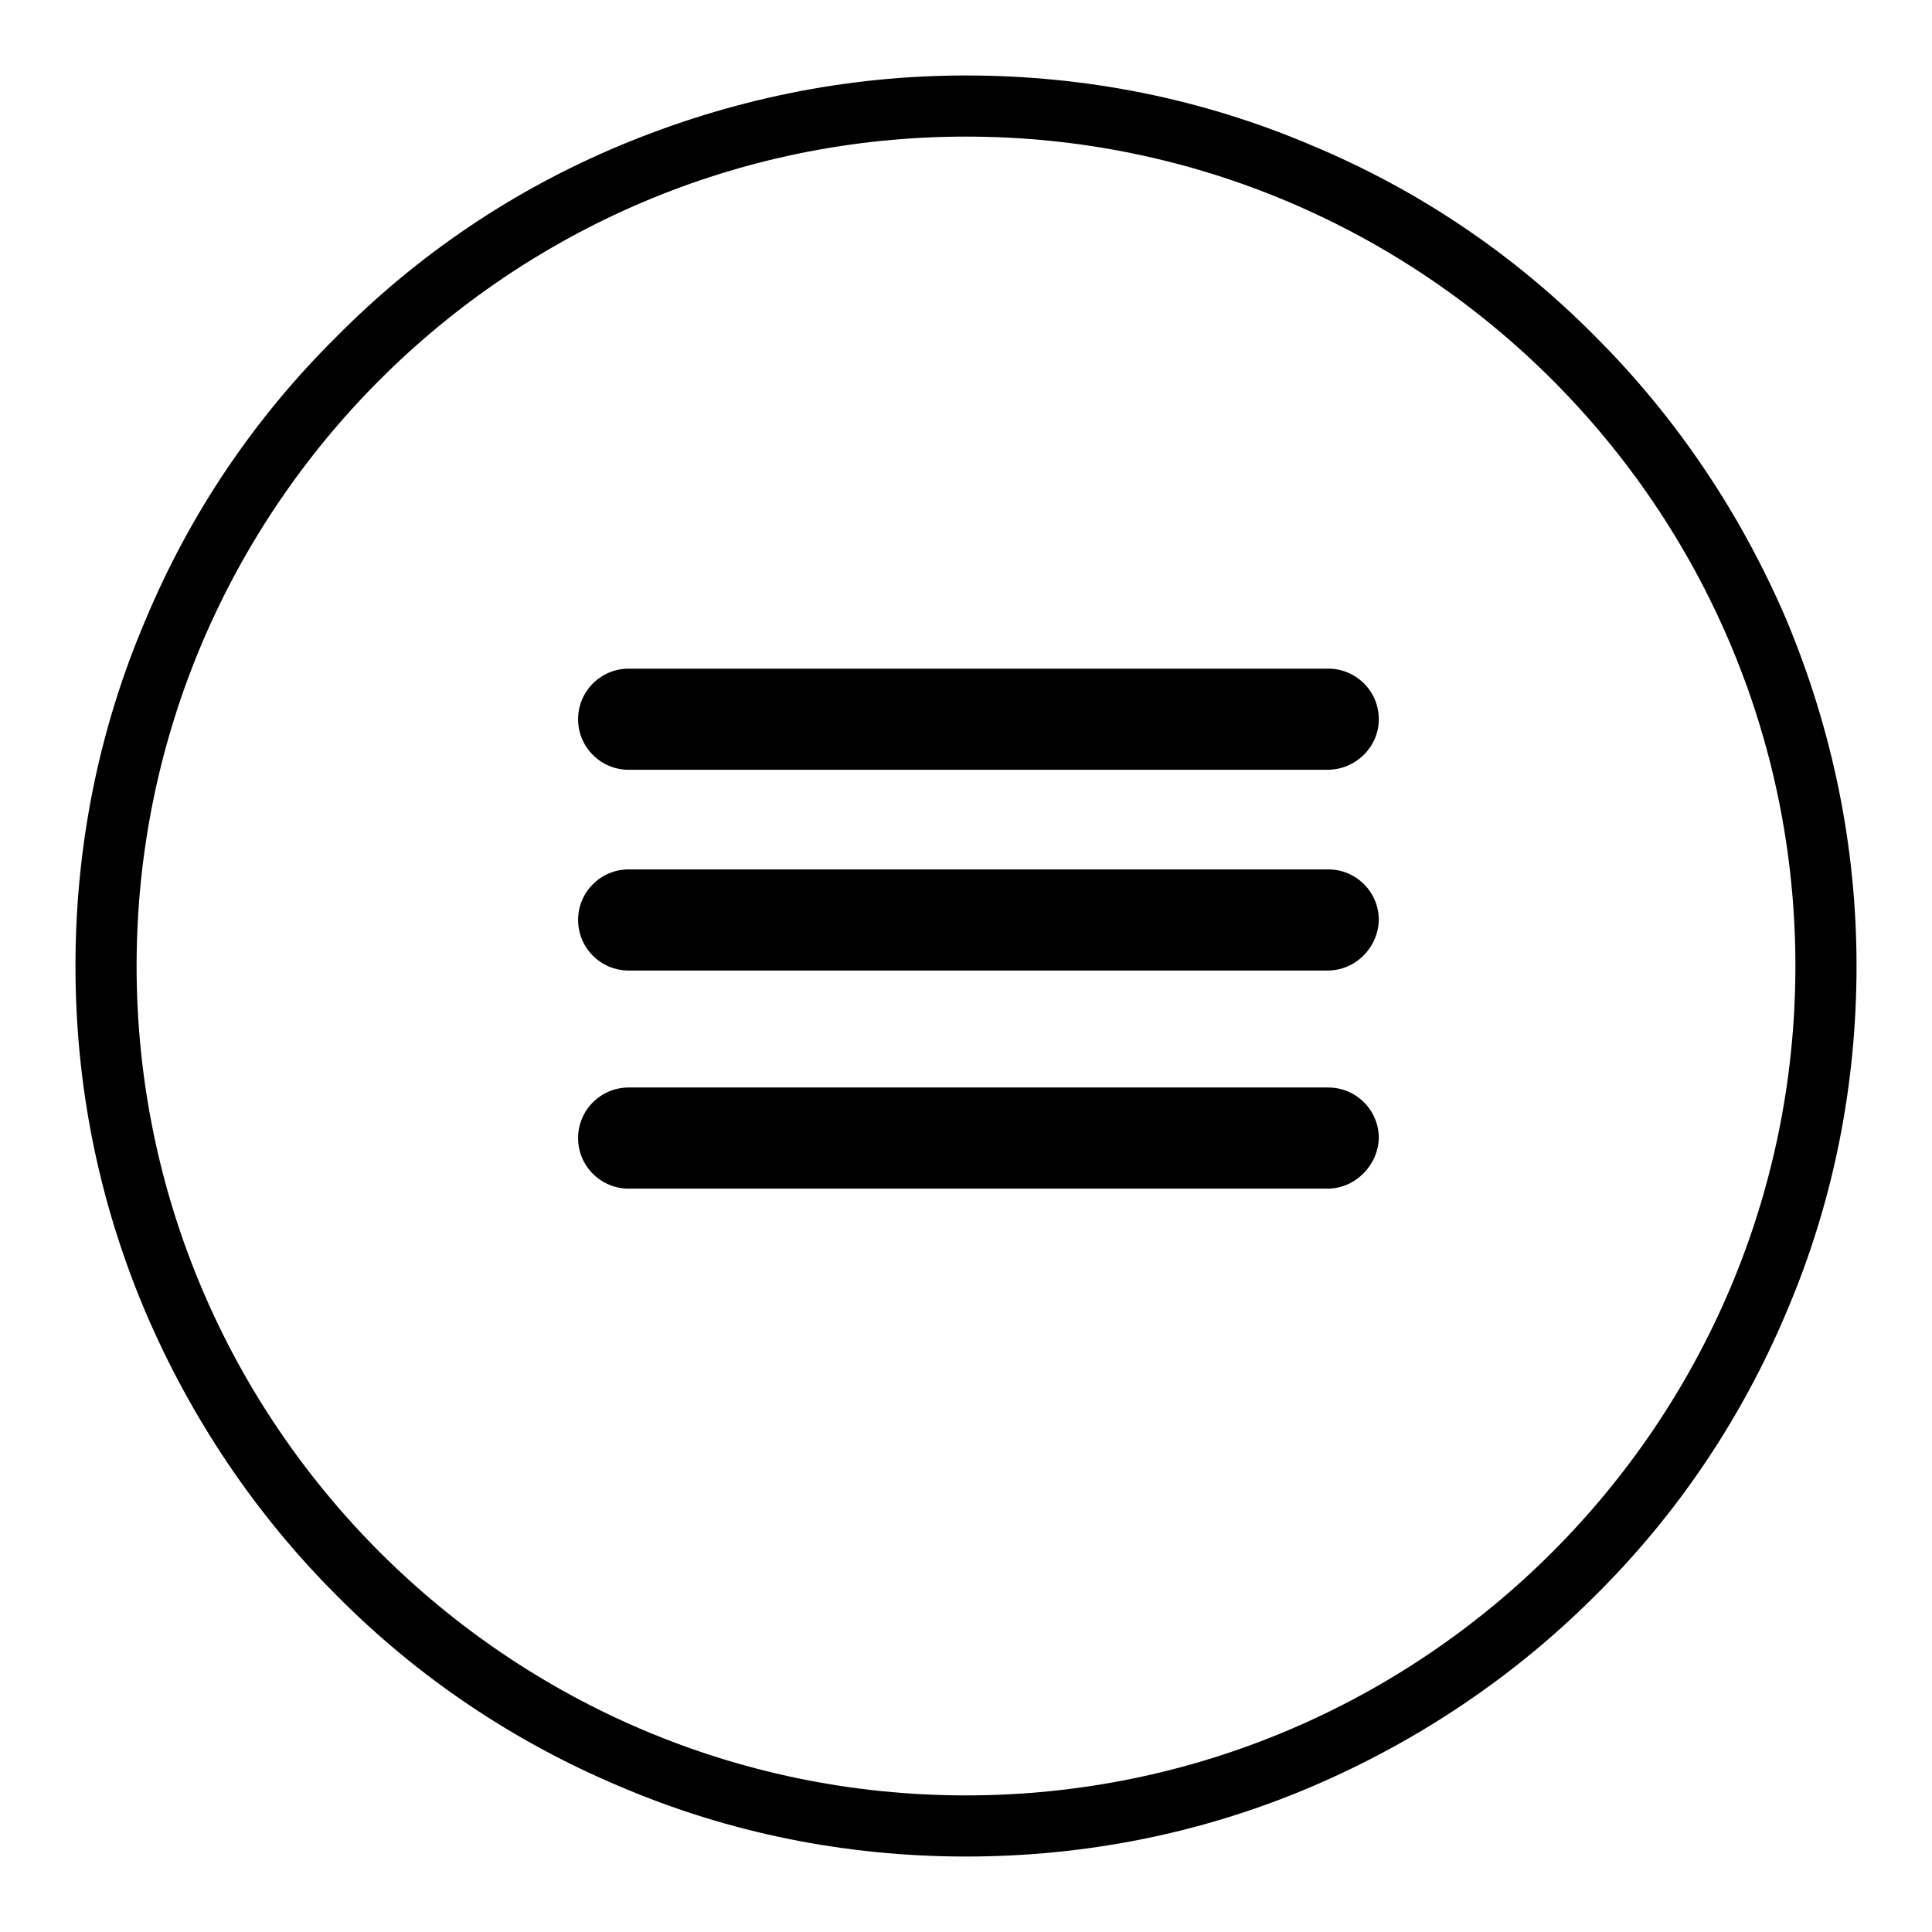 <?xml version="1.0" encoding="utf-8"?>
<!-- Svg Vector Icons : http://www.onlinewebfonts.com/icon -->
<!DOCTYPE svg PUBLIC "-//W3C//DTD SVG 1.1//EN" "http://www.w3.org/Graphics/SVG/1.1/DTD/svg11.dtd">
<svg version="1.1" xmlns="http://www.w3.org/2000/svg" xmlns:xlink="http://www.w3.org/1999/xlink" x="0px" y="0px" viewBox="0 0 256 256" enable-background="new 0 0 256 256" xml:space="preserve">
<g><g><path fill="#000000" d="M128,246c-15.9,0-31.4-3.1-45.9-9.3c-14-5.9-26.7-14.4-37.5-25.3c-10.8-10.8-19.3-23.5-25.3-37.5c-6.2-14.6-9.3-30-9.3-45.9c0-15.9,3.1-31.4,9.3-45.9C25.2,68,33.7,55.4,44.6,44.6C55.4,33.7,68,25.2,82.1,19.3c14.6-6.1,30-9.3,45.9-9.3s31.4,3.1,45.9,9.3c14.1,5.9,26.7,14.4,37.5,25.3c10.8,10.8,19.3,23.5,25.3,37.5c6.1,14.6,9.3,30,9.3,45.9c0,15.9-3.1,31.4-9.3,45.9c-5.9,14-14.4,26.7-25.3,37.5c-10.8,10.8-23.5,19.3-37.5,25.3C159.4,242.9,143.9,246,128,246z M128,18.1C67.4,18.1,18.1,67.4,18.1,128S67.4,237.9,128,237.9S237.9,188.6,237.9,128S188.6,18.1,128,18.1z M175.9,157.5H83.3c-3.7,0-6.7-3-6.7-6.7s3-6.7,6.7-6.7h92.7c3.7,0,6.7,3,6.7,6.7C182.6,154.4,179.6,157.5,175.9,157.5z M175.9,128.6H83.3c-3.7,0-6.7-3-6.7-6.7c0-3.7,3-6.7,6.7-6.7h92.7c3.7,0,6.7,3,6.7,6.7C182.6,125.6,179.6,128.6,175.9,128.6z M175.9,102H83.3c-3.7,0-6.7-3-6.7-6.7c0-3.7,3-6.7,6.7-6.7h92.7c3.7,0,6.7,3,6.7,6.7C182.7,99,179.6,102,175.9,102z"/></g></g>
</svg>